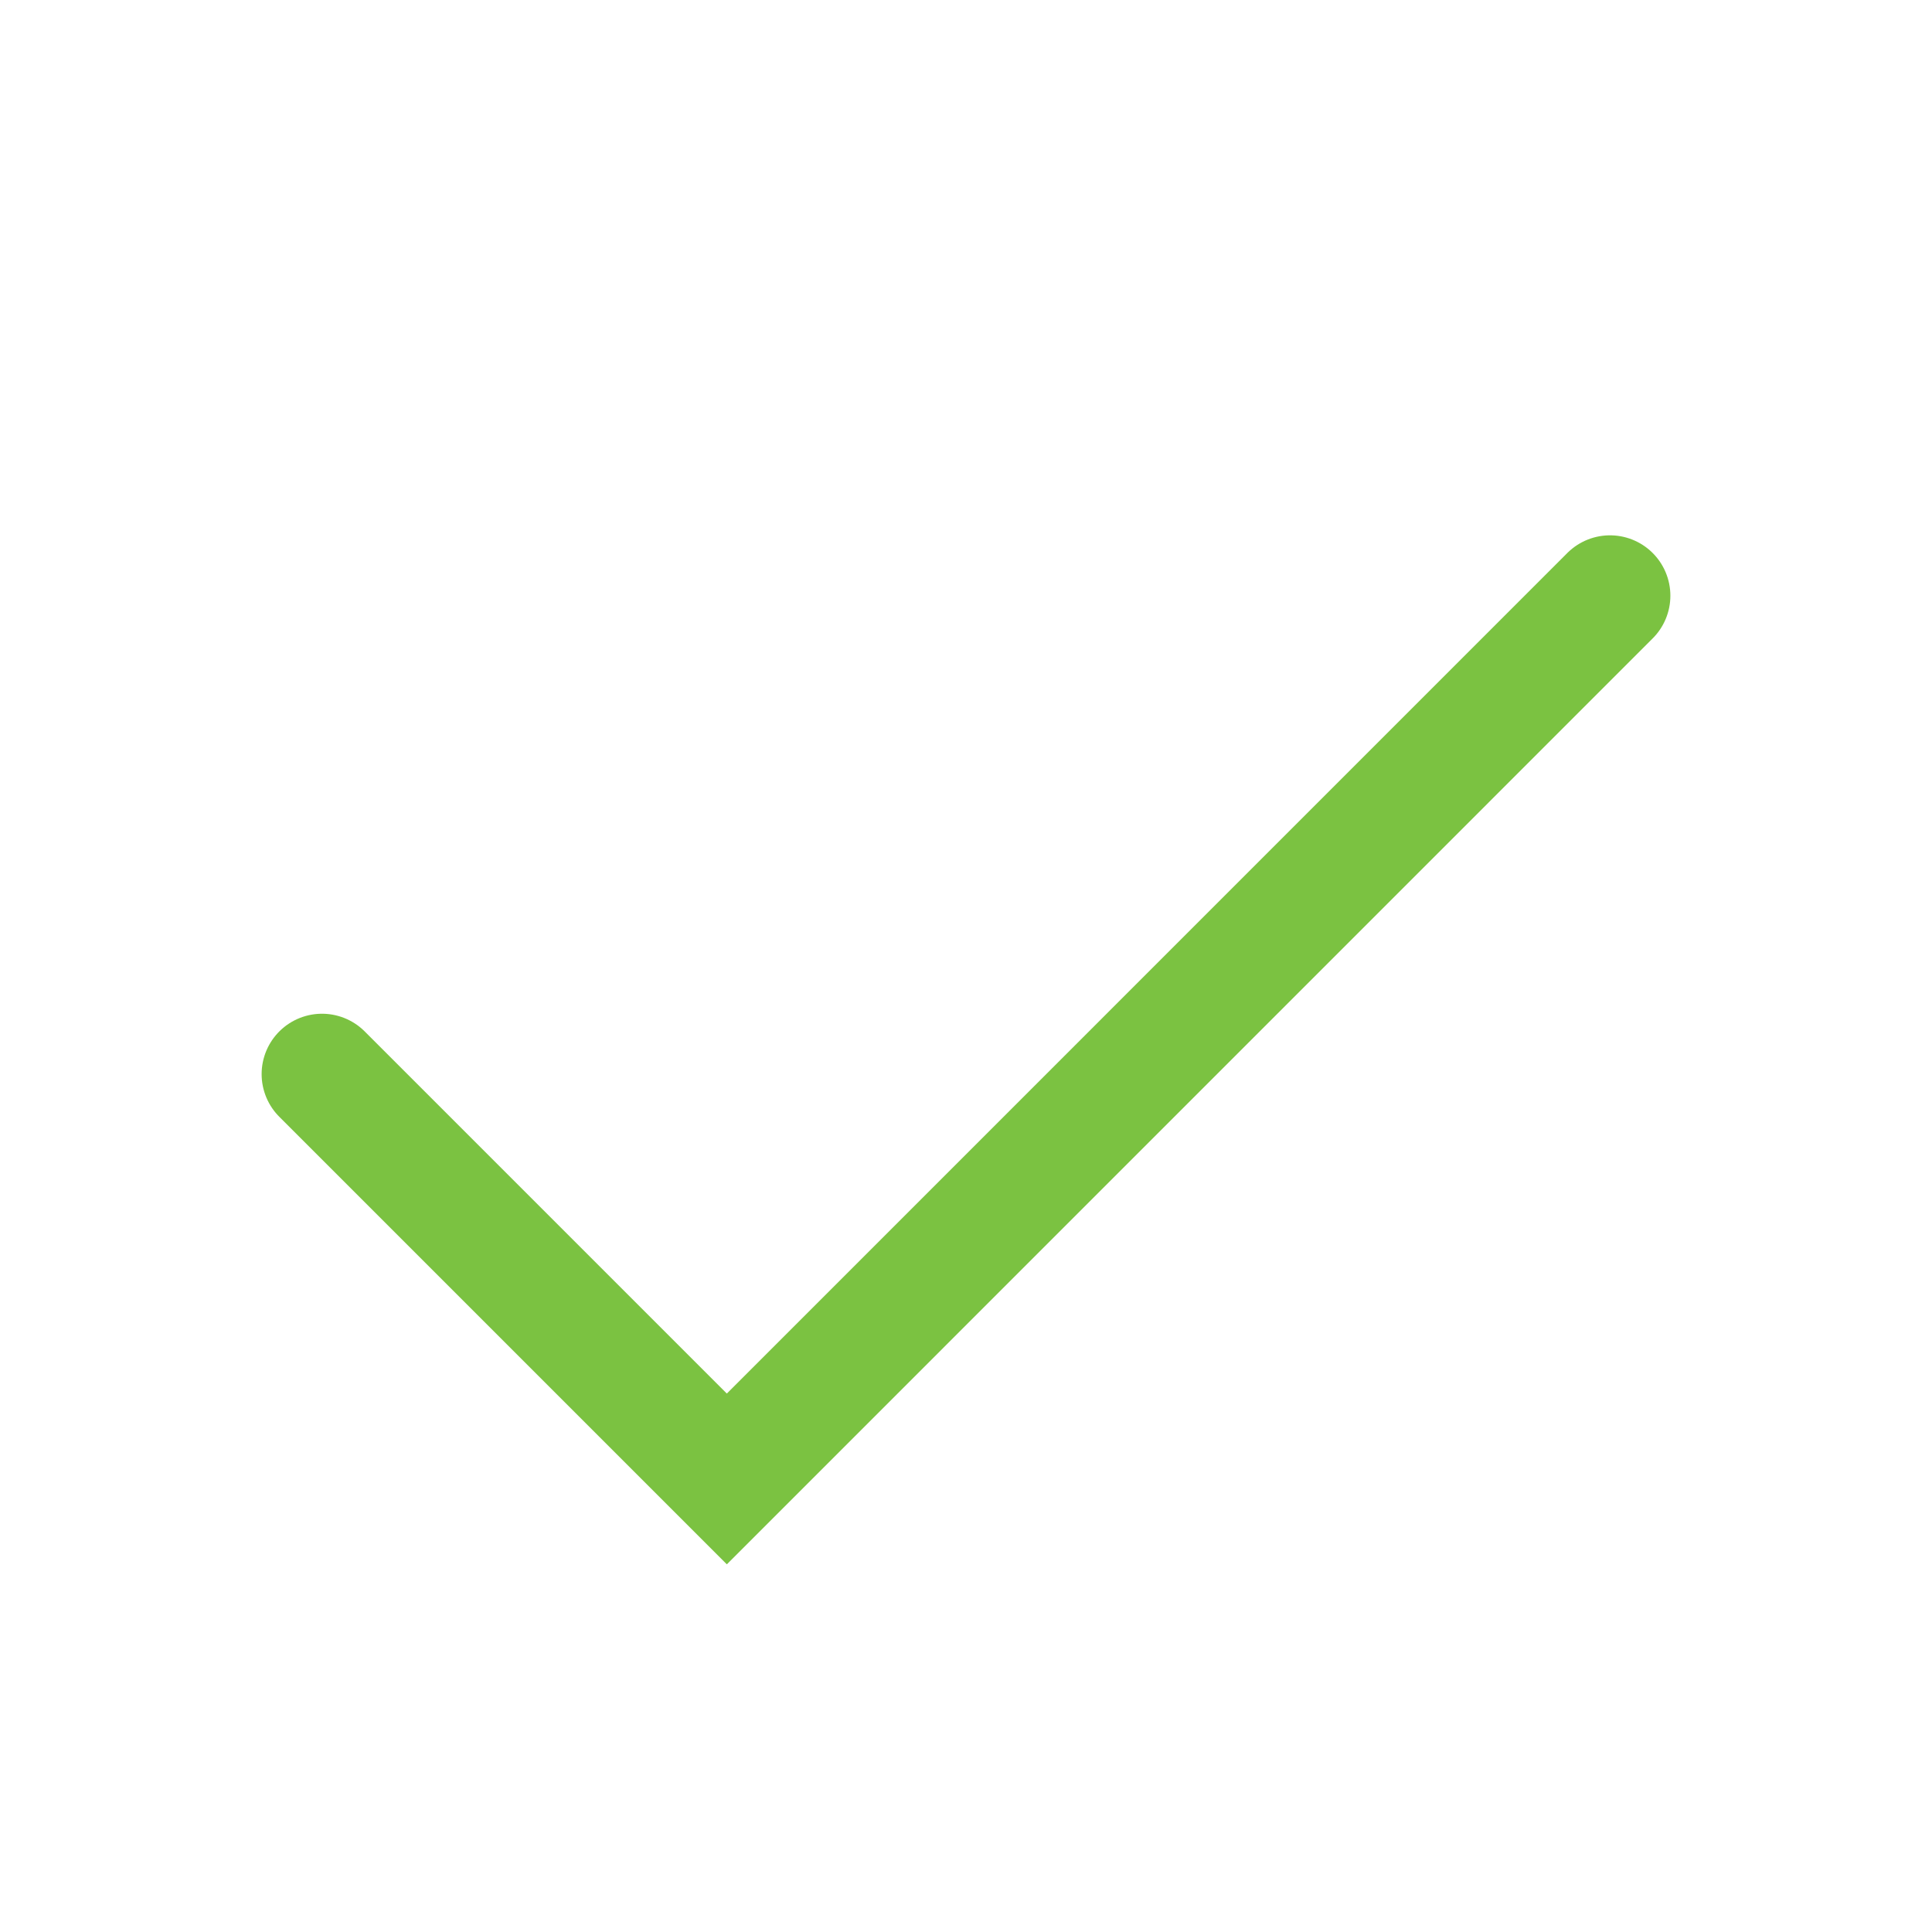 <svg width="24" height="24" viewBox="0 0 24 24" fill="none" xmlns="http://www.w3.org/2000/svg">
<g id="Frame 1 101">
<path id="Vector 77" d="M4 13.343L9.029 18.372L20 7.4" stroke="#7BC241" stroke-width="1.5" stroke-linecap="round"/>
</g>
</svg>
